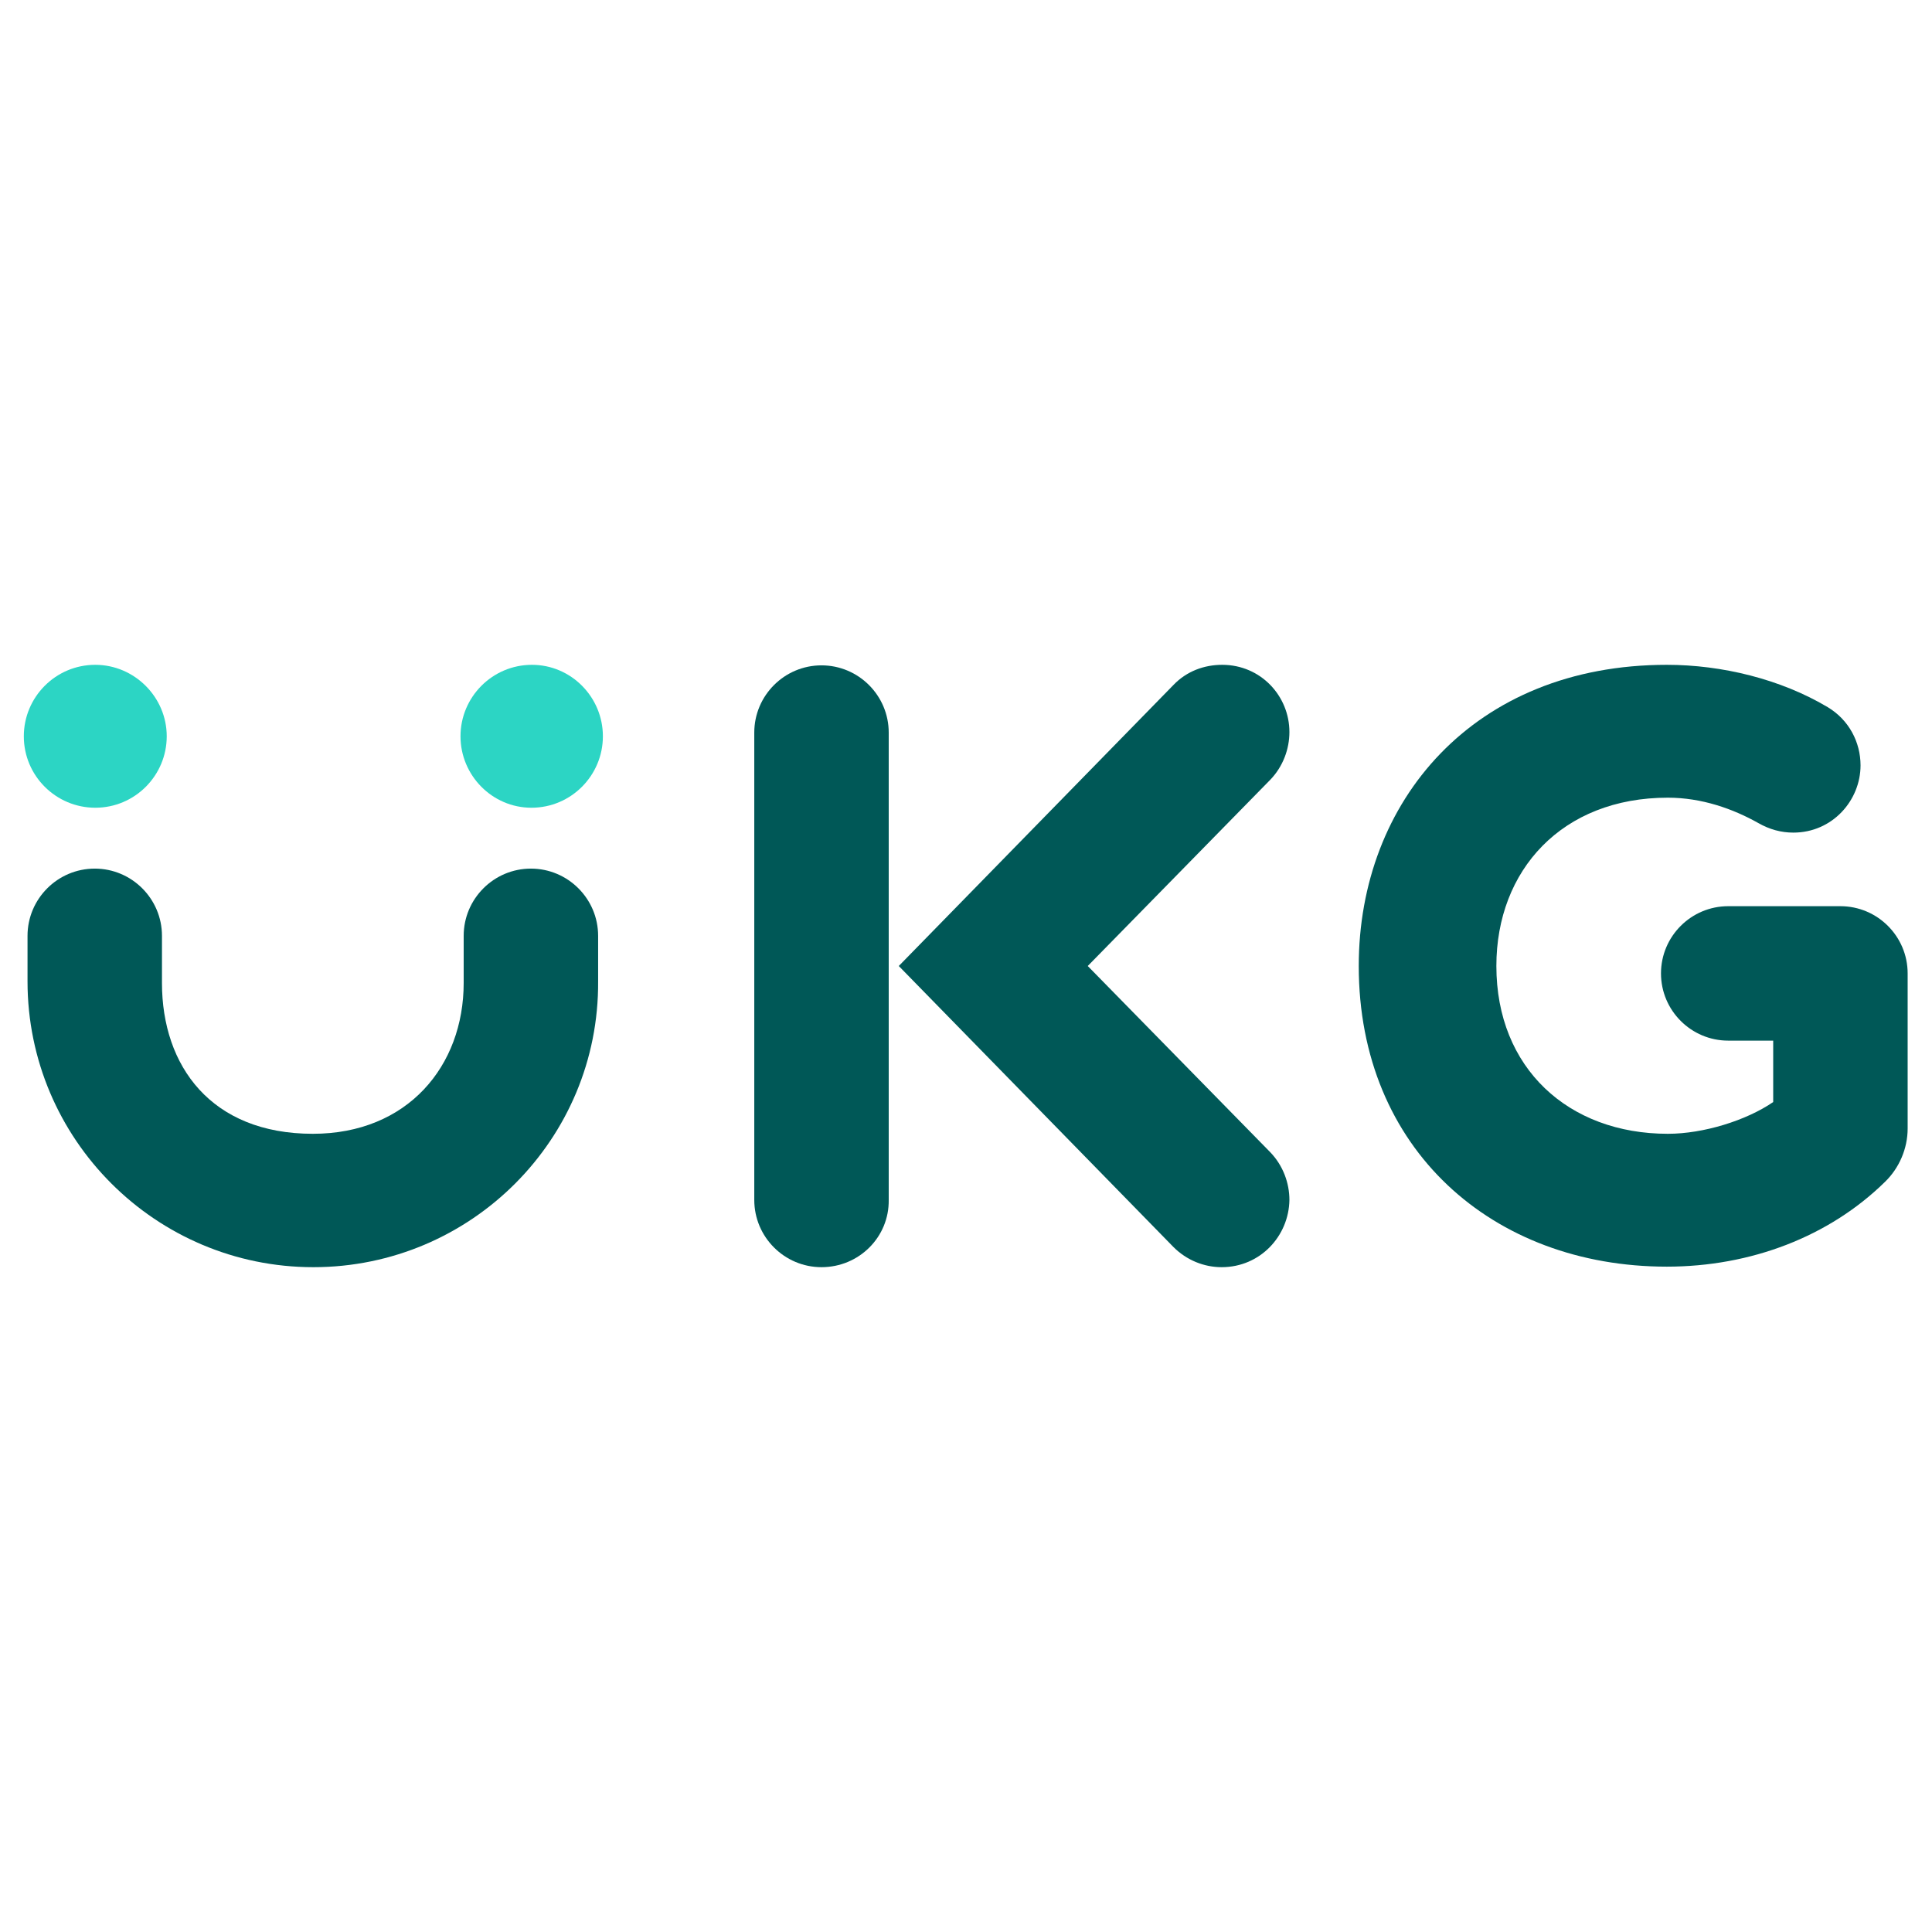<?xml version="1.0" encoding="utf-8"?>
<!-- Generator: Adobe Illustrator 27.2.0, SVG Export Plug-In . SVG Version: 6.00 Build 0)  -->
<svg version="1.1" id="Layer_1" xmlns="http://www.w3.org/2000/svg" xmlns:xlink="http://www.w3.org/1999/xlink" x="0px" y="0px"
	 viewBox="0 0 365 365" style="enable-background:new 0 0 365 365;" xml:space="preserve">
<style type="text/css">
	.st0{fill:#005857;}
	.st1{fill:#2CD5C4;}
</style>
<g>
	<path class="st0" d="M230.8,239.4c-3.3,0-6.6-1.3-9.1-3.8l-51.9-53.1l51.9-53.1c2.5-2.6,5.8-3.8,9.2-3.8c7.3,0,12.7,5.9,12.7,12.7
		c0,3.2-1.2,6.5-3.6,9l-34.5,35.2l34.5,35.2c2.4,2.5,3.6,5.8,3.6,9C243.5,233.5,238.1,239.4,230.8,239.4"/>
	<path class="st0" d="M155.2,239.4c-7,0-12.7-5.7-12.7-12.7v-88.3c0-7,5.7-12.7,12.7-12.7s12.7,5.7,12.7,12.7v88.3
		C168,233.7,162.3,239.4,155.2,239.4"/>
	<path class="st0" d="M314.9,239.3c-32.9,0-58.2-22.2-58.2-56.8c0-31.1,21.7-56.9,58.2-56.9c10.4,0,21.5,2.7,30.4,8
		c4,2.4,6.2,6.6,6.2,11c0,6.6-5.3,12.7-12.7,12.7c-2.3,0-4.5-0.6-6.6-1.8c-4.8-2.7-10.7-4.8-17.1-4.8c-20,0-32.4,13.7-32.4,31.8
		c0,19.3,13.6,31.7,32.4,31.7c6.7,0,14.8-2.5,19.9-6v-11.6h-8.5c-7,0-12.7-5.7-12.7-12.7c0-7,5.7-12.7,12.7-12.7h21.2
		c7,0,12.7,5.7,12.7,12.7v29.3c0,3.8-1.6,7.5-4.3,10.1C345.6,233.6,330.8,239.3,314.9,239.3"/>
	<path class="st1" d="M31.5,139.1c0,7.4-6,13.5-13.5,13.5c-7.4,0-13.5-6-13.5-13.5c0-7.4,6-13.5,13.5-13.5
		C25.4,125.6,31.5,131.7,31.5,139.1"/>
	<path class="st1" d="M113.9,139.1c0,7.4-6,13.5-13.5,13.5c-7.4,0-13.4-6.1-13.4-13.5c0-7.4,6-13.5,13.5-13.5
		C107.9,125.6,113.9,131.7,113.9,139.1"/>
	<path class="st0" d="M59.2,239.4c-29.8,0-54-24.2-54-54v-8.6c0-7,5.7-12.7,12.7-12.7s12.7,5.7,12.7,12.7v8.9
		c0,15.7,9.3,28.5,28.5,28.5c17.9,0,28.5-12.8,28.5-28.5v-8.9c0-7,5.7-12.7,12.7-12.7s12.7,5.7,12.7,12.7v8.6
		C113.2,215.2,89,239.4,59.2,239.4"/>
</g>
</svg>

